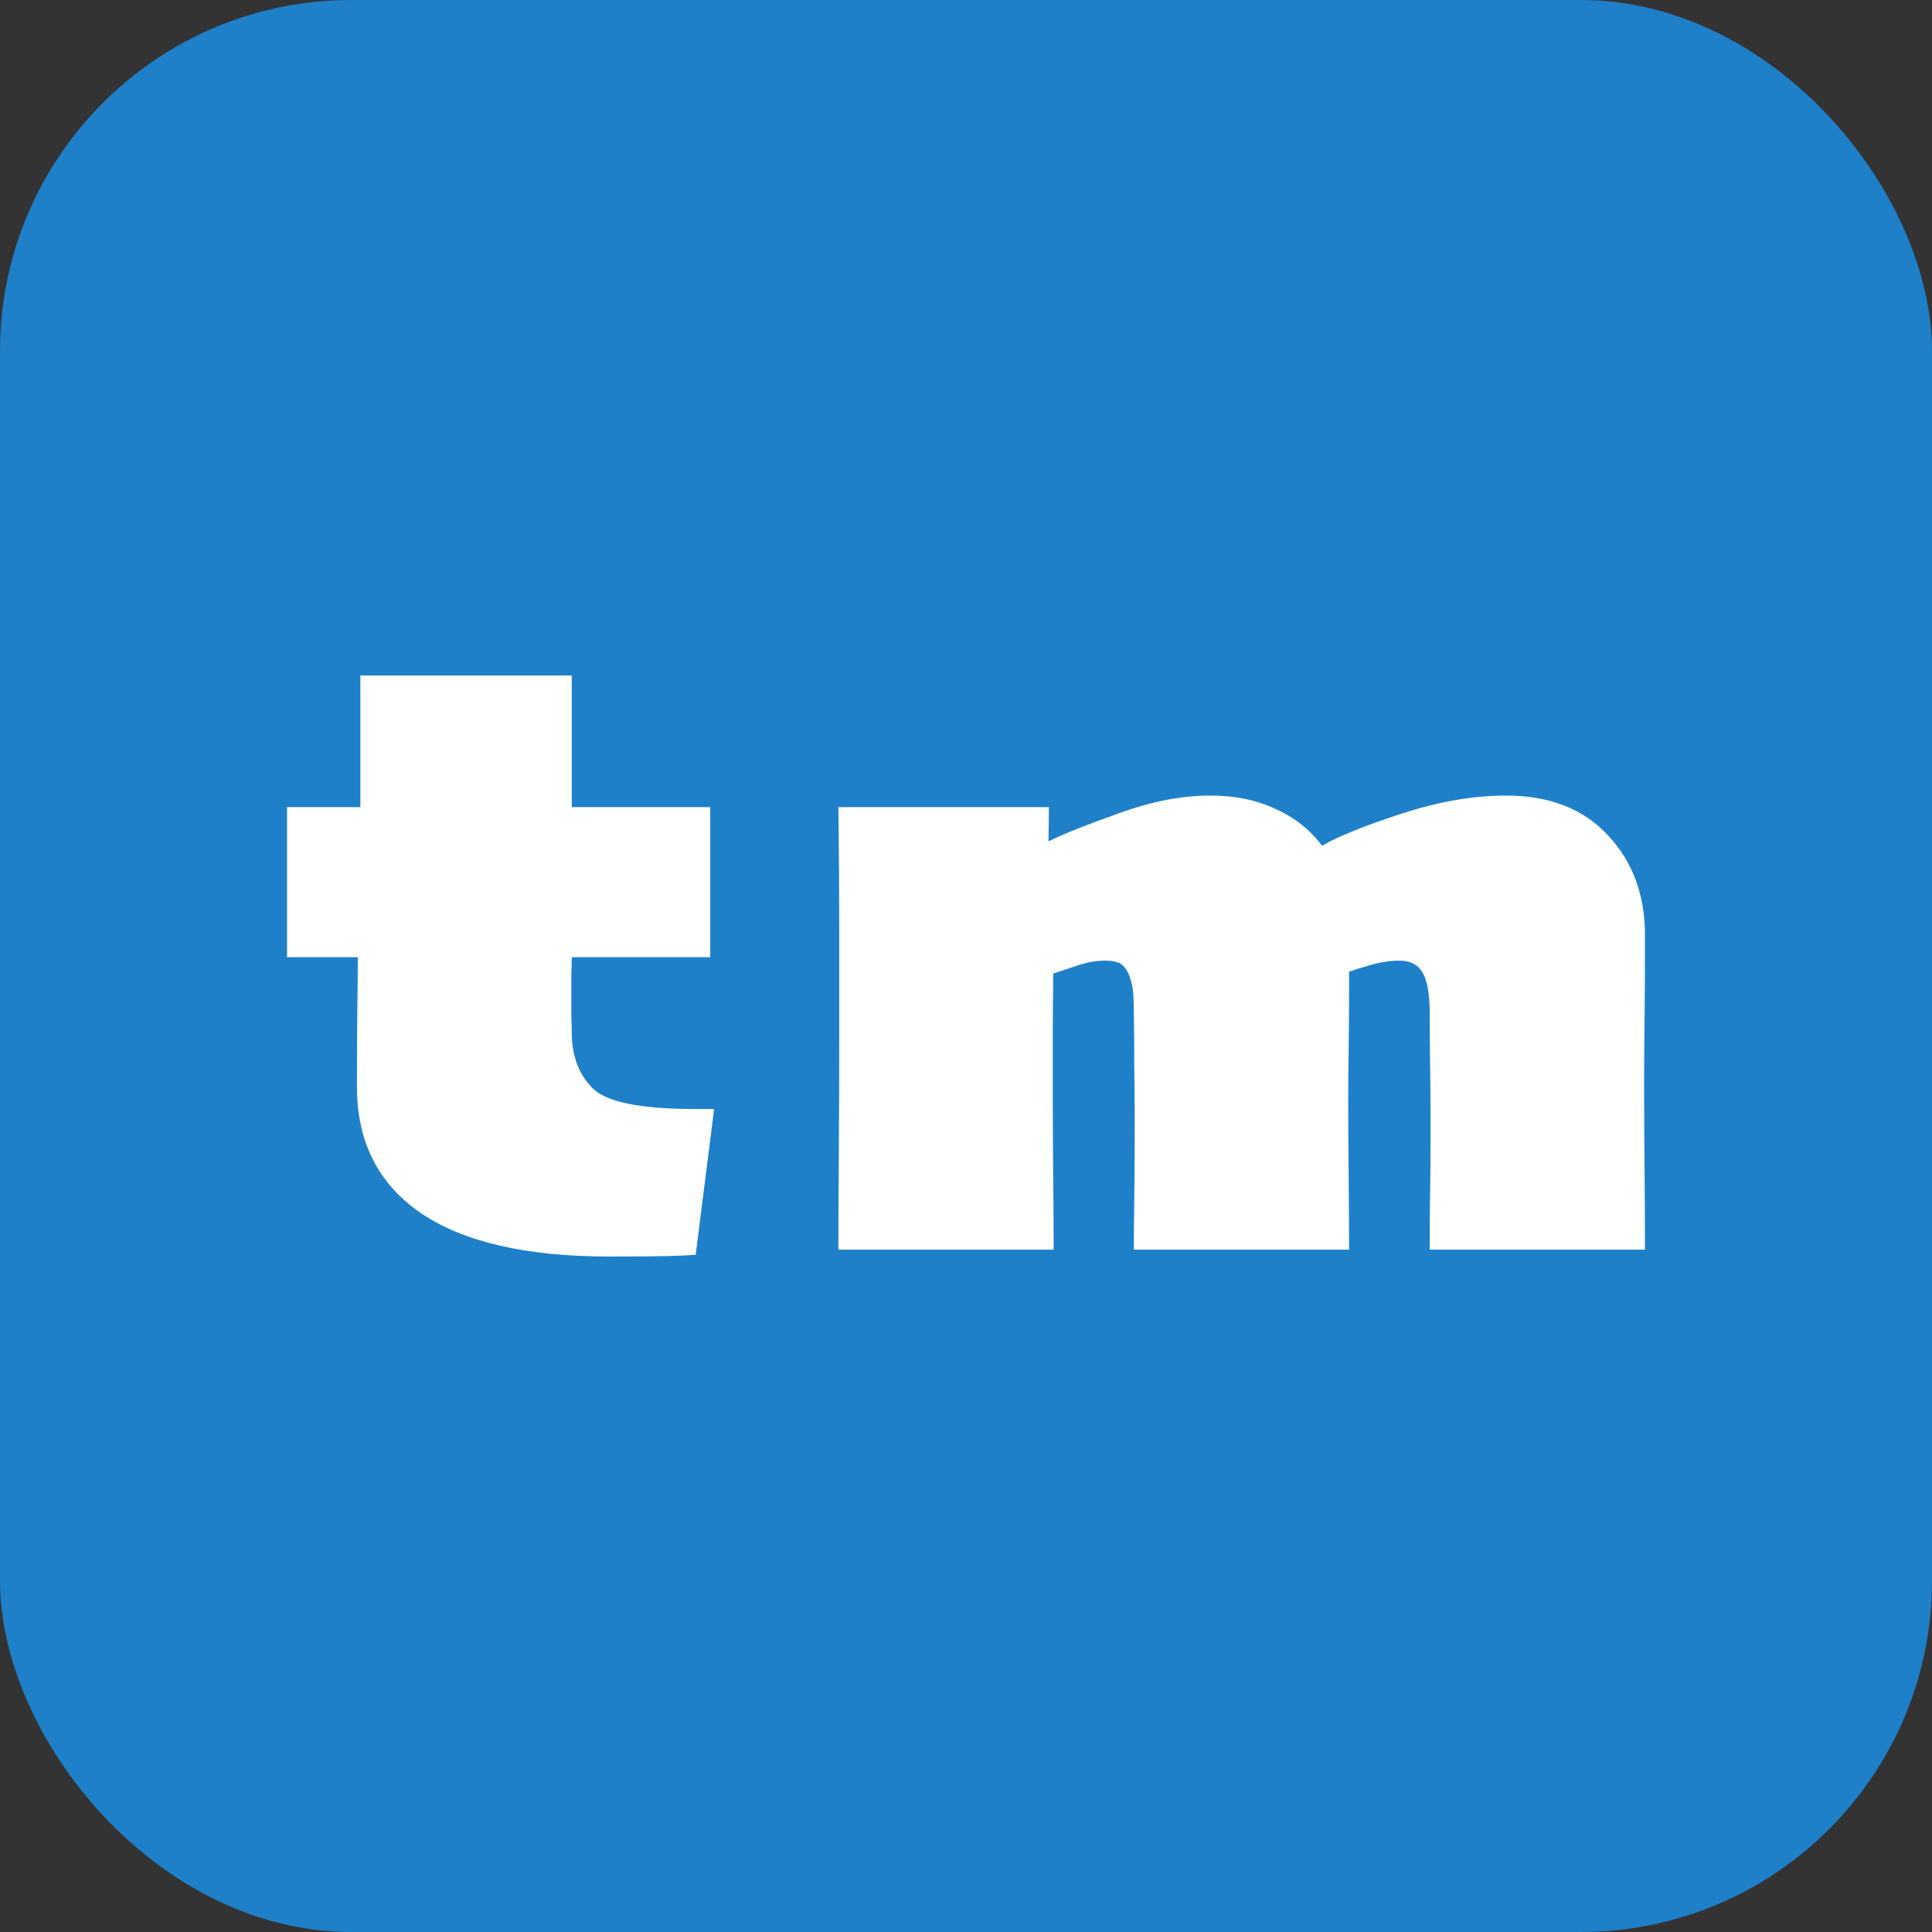 <svg width="1024" height="1024" viewBox="0 0 1024 1024" fill="none" xmlns="http://www.w3.org/2000/svg">
<rect x="0" y="0" width="1024" height="1024" fill="#333333" stroke="none"/>
<rect width="1024" height="1024" rx="186.182" fill="#1E80C9"/>
<path d="M871.864 662.341H757.773C757.773 649.159 757.848 638.856 758 631.432C758.152 624.008 758.227 611.508 758.227 593.932C758.227 586.811 758.152 577.341 758 565.523C757.848 553.705 757.773 544.235 757.773 537.114C757.773 527.114 756.561 519.993 754.136 515.75C751.712 511.356 747.621 509.159 741.864 509.159C737.167 509.159 732.318 509.841 727.318 511.205C722.47 512.568 718.379 513.856 715.045 515.068C715.045 515.068 715.045 515.977 715.045 517.796C715.045 519.462 715.045 521.432 715.045 523.705C715.045 534.462 714.97 545.22 714.818 555.977C714.667 566.735 714.591 575.296 714.591 581.659C714.591 593.932 714.667 607.947 714.818 623.705C714.97 639.462 715.045 652.341 715.045 662.341H600.955C600.955 655.523 601.03 646.811 601.182 636.205C601.333 625.599 601.409 611.508 601.409 593.932C601.409 586.811 601.333 577.341 601.182 565.523C601.182 553.705 601.106 544.235 600.955 537.114C600.955 534.386 600.879 531.356 600.727 528.023C600.576 524.689 600.045 521.659 599.136 518.932C598.227 515.75 596.864 513.326 595.045 511.659C593.379 509.993 590.273 509.159 585.727 509.159C580.727 509.159 575.5 510.144 570.045 512.114C564.591 513.932 560.652 515.22 558.227 515.977C558.227 515.977 558.152 524.841 558 542.568C558 560.296 558 573.402 558 581.886C558 595.674 558.076 609.689 558.227 623.932C558.379 638.174 558.455 650.977 558.455 662.341H444.364C444.364 646.886 444.439 629.462 444.591 610.068C444.742 590.674 444.818 568.932 444.818 544.841C444.818 530.75 444.818 513.78 444.818 493.932C444.818 473.932 444.667 451.886 444.364 427.796H555.955L555.727 445.523L556.182 445.75C563.758 441.962 576.106 437.038 593.227 430.977C610.348 424.765 626.409 421.659 641.409 421.659C654.439 421.659 665.955 424.008 675.955 428.705C686.106 433.25 694.288 439.689 700.5 448.023H701.182C709.515 443.174 723.455 437.568 743 431.205C762.545 424.841 780.955 421.659 798.227 421.659C821.258 421.659 839.288 428.705 852.318 442.796C865.348 456.735 871.864 474.311 871.864 495.523C871.864 514.765 871.788 530.296 871.636 542.114C871.485 553.78 871.409 563.932 871.409 572.568C871.409 586.811 871.485 601.811 871.636 617.568C871.788 633.326 871.864 648.25 871.864 662.341Z" fill="white"/>
<path d="M378.5 587.795L368.727 665.068C364.939 665.371 360.015 665.598 353.955 665.75C347.894 665.902 337.515 665.977 322.818 665.977C278.727 665.977 245.394 658.25 222.818 642.795C200.394 627.341 189.182 605.068 189.182 575.977C189.182 557.038 189.258 542.871 189.409 533.477C189.561 523.932 189.636 515.22 189.636 507.341H152.136V427.795H191V358.023H303.045V427.795H376.455V507.341H303.045C303.045 510.977 302.97 513.932 302.818 516.205C302.818 518.477 302.818 521.962 302.818 526.659C302.818 529.841 302.818 533.705 302.818 538.25C302.97 542.644 303.045 545.674 303.045 547.341C303.045 559.614 306.758 569.462 314.182 576.886C321.606 584.159 339.636 587.795 368.273 587.795C371.152 587.795 373.273 587.795 374.636 587.795C376 587.795 377.288 587.795 378.5 587.795Z" fill="white"/>
</svg>
